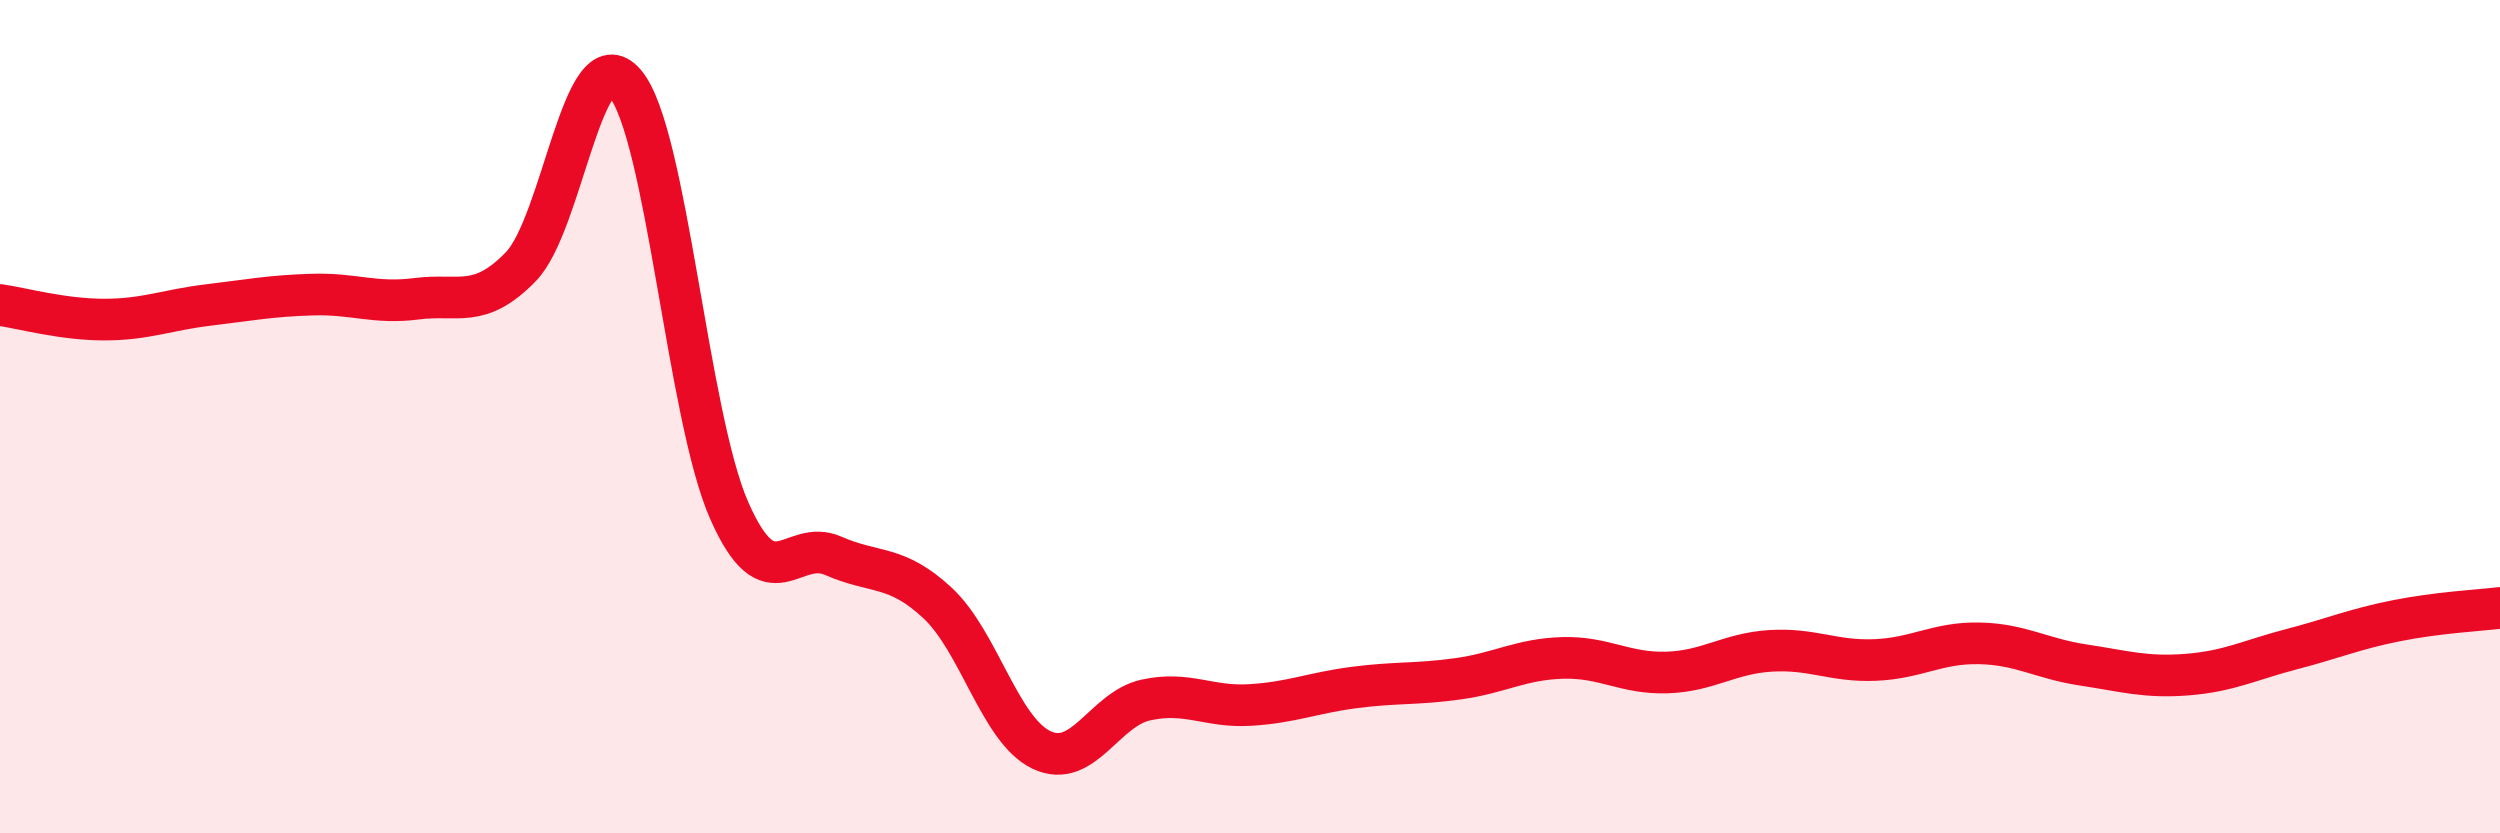 
    <svg width="60" height="20" viewBox="0 0 60 20" xmlns="http://www.w3.org/2000/svg">
      <path
        d="M 0,7.32 C 0.5,7.39 1.5,7.67 2.5,7.67 C 3.5,7.67 4,7.44 5,7.32 C 6,7.2 6.5,7.1 7.5,7.07 C 8.5,7.04 9,7.3 10,7.17 C 11,7.04 11.5,7.43 12.5,6.4 C 13.5,5.37 14,0.83 15,2 C 16,3.17 16.5,9.98 17.5,12.25 C 18.5,14.52 19,12.9 20,13.34 C 21,13.78 21.5,13.54 22.5,14.47 C 23.5,15.4 24,17.53 25,18 C 26,18.47 26.5,17.02 27.5,16.8 C 28.5,16.58 29,16.98 30,16.92 C 31,16.86 31.5,16.63 32.5,16.5 C 33.5,16.37 34,16.43 35,16.29 C 36,16.15 36.5,15.82 37.5,15.79 C 38.5,15.76 39,16.17 40,16.14 C 41,16.11 41.5,15.68 42.5,15.62 C 43.5,15.56 44,15.88 45,15.84 C 46,15.8 46.5,15.42 47.5,15.44 C 48.5,15.46 49,15.81 50,15.96 C 51,16.11 51.5,16.27 52.5,16.19 C 53.5,16.11 54,15.84 55,15.58 C 56,15.32 56.5,15.1 57.5,14.9 C 58.5,14.7 59.5,14.65 60,14.59L60 20L0 20Z"
        fill="#EB0A25"
        opacity="0.1"
        stroke-linecap="round"
        stroke-linejoin="round"
      />
      <path
        d="M 0,7.32 C 0.5,7.39 1.5,7.67 2.5,7.67 C 3.5,7.67 4,7.44 5,7.32 C 6,7.2 6.5,7.1 7.5,7.07 C 8.5,7.04 9,7.3 10,7.17 C 11,7.04 11.5,7.43 12.5,6.4 C 13.5,5.37 14,0.83 15,2 C 16,3.17 16.5,9.98 17.5,12.25 C 18.5,14.52 19,12.9 20,13.34 C 21,13.78 21.5,13.54 22.5,14.47 C 23.5,15.4 24,17.53 25,18 C 26,18.47 26.5,17.02 27.5,16.8 C 28.5,16.58 29,16.98 30,16.92 C 31,16.86 31.5,16.63 32.5,16.5 C 33.5,16.37 34,16.43 35,16.29 C 36,16.15 36.5,15.82 37.5,15.79 C 38.5,15.76 39,16.17 40,16.14 C 41,16.11 41.5,15.68 42.5,15.62 C 43.5,15.56 44,15.88 45,15.84 C 46,15.8 46.5,15.42 47.5,15.44 C 48.5,15.46 49,15.81 50,15.96 C 51,16.11 51.5,16.27 52.5,16.19 C 53.5,16.11 54,15.84 55,15.58 C 56,15.32 56.5,15.1 57.5,14.9 C 58.5,14.7 59.5,14.65 60,14.59"
        stroke="#EB0A25"
        stroke-width="1"
        fill="none"
        stroke-linecap="round"
        stroke-linejoin="round"
      />
    </svg>
  
